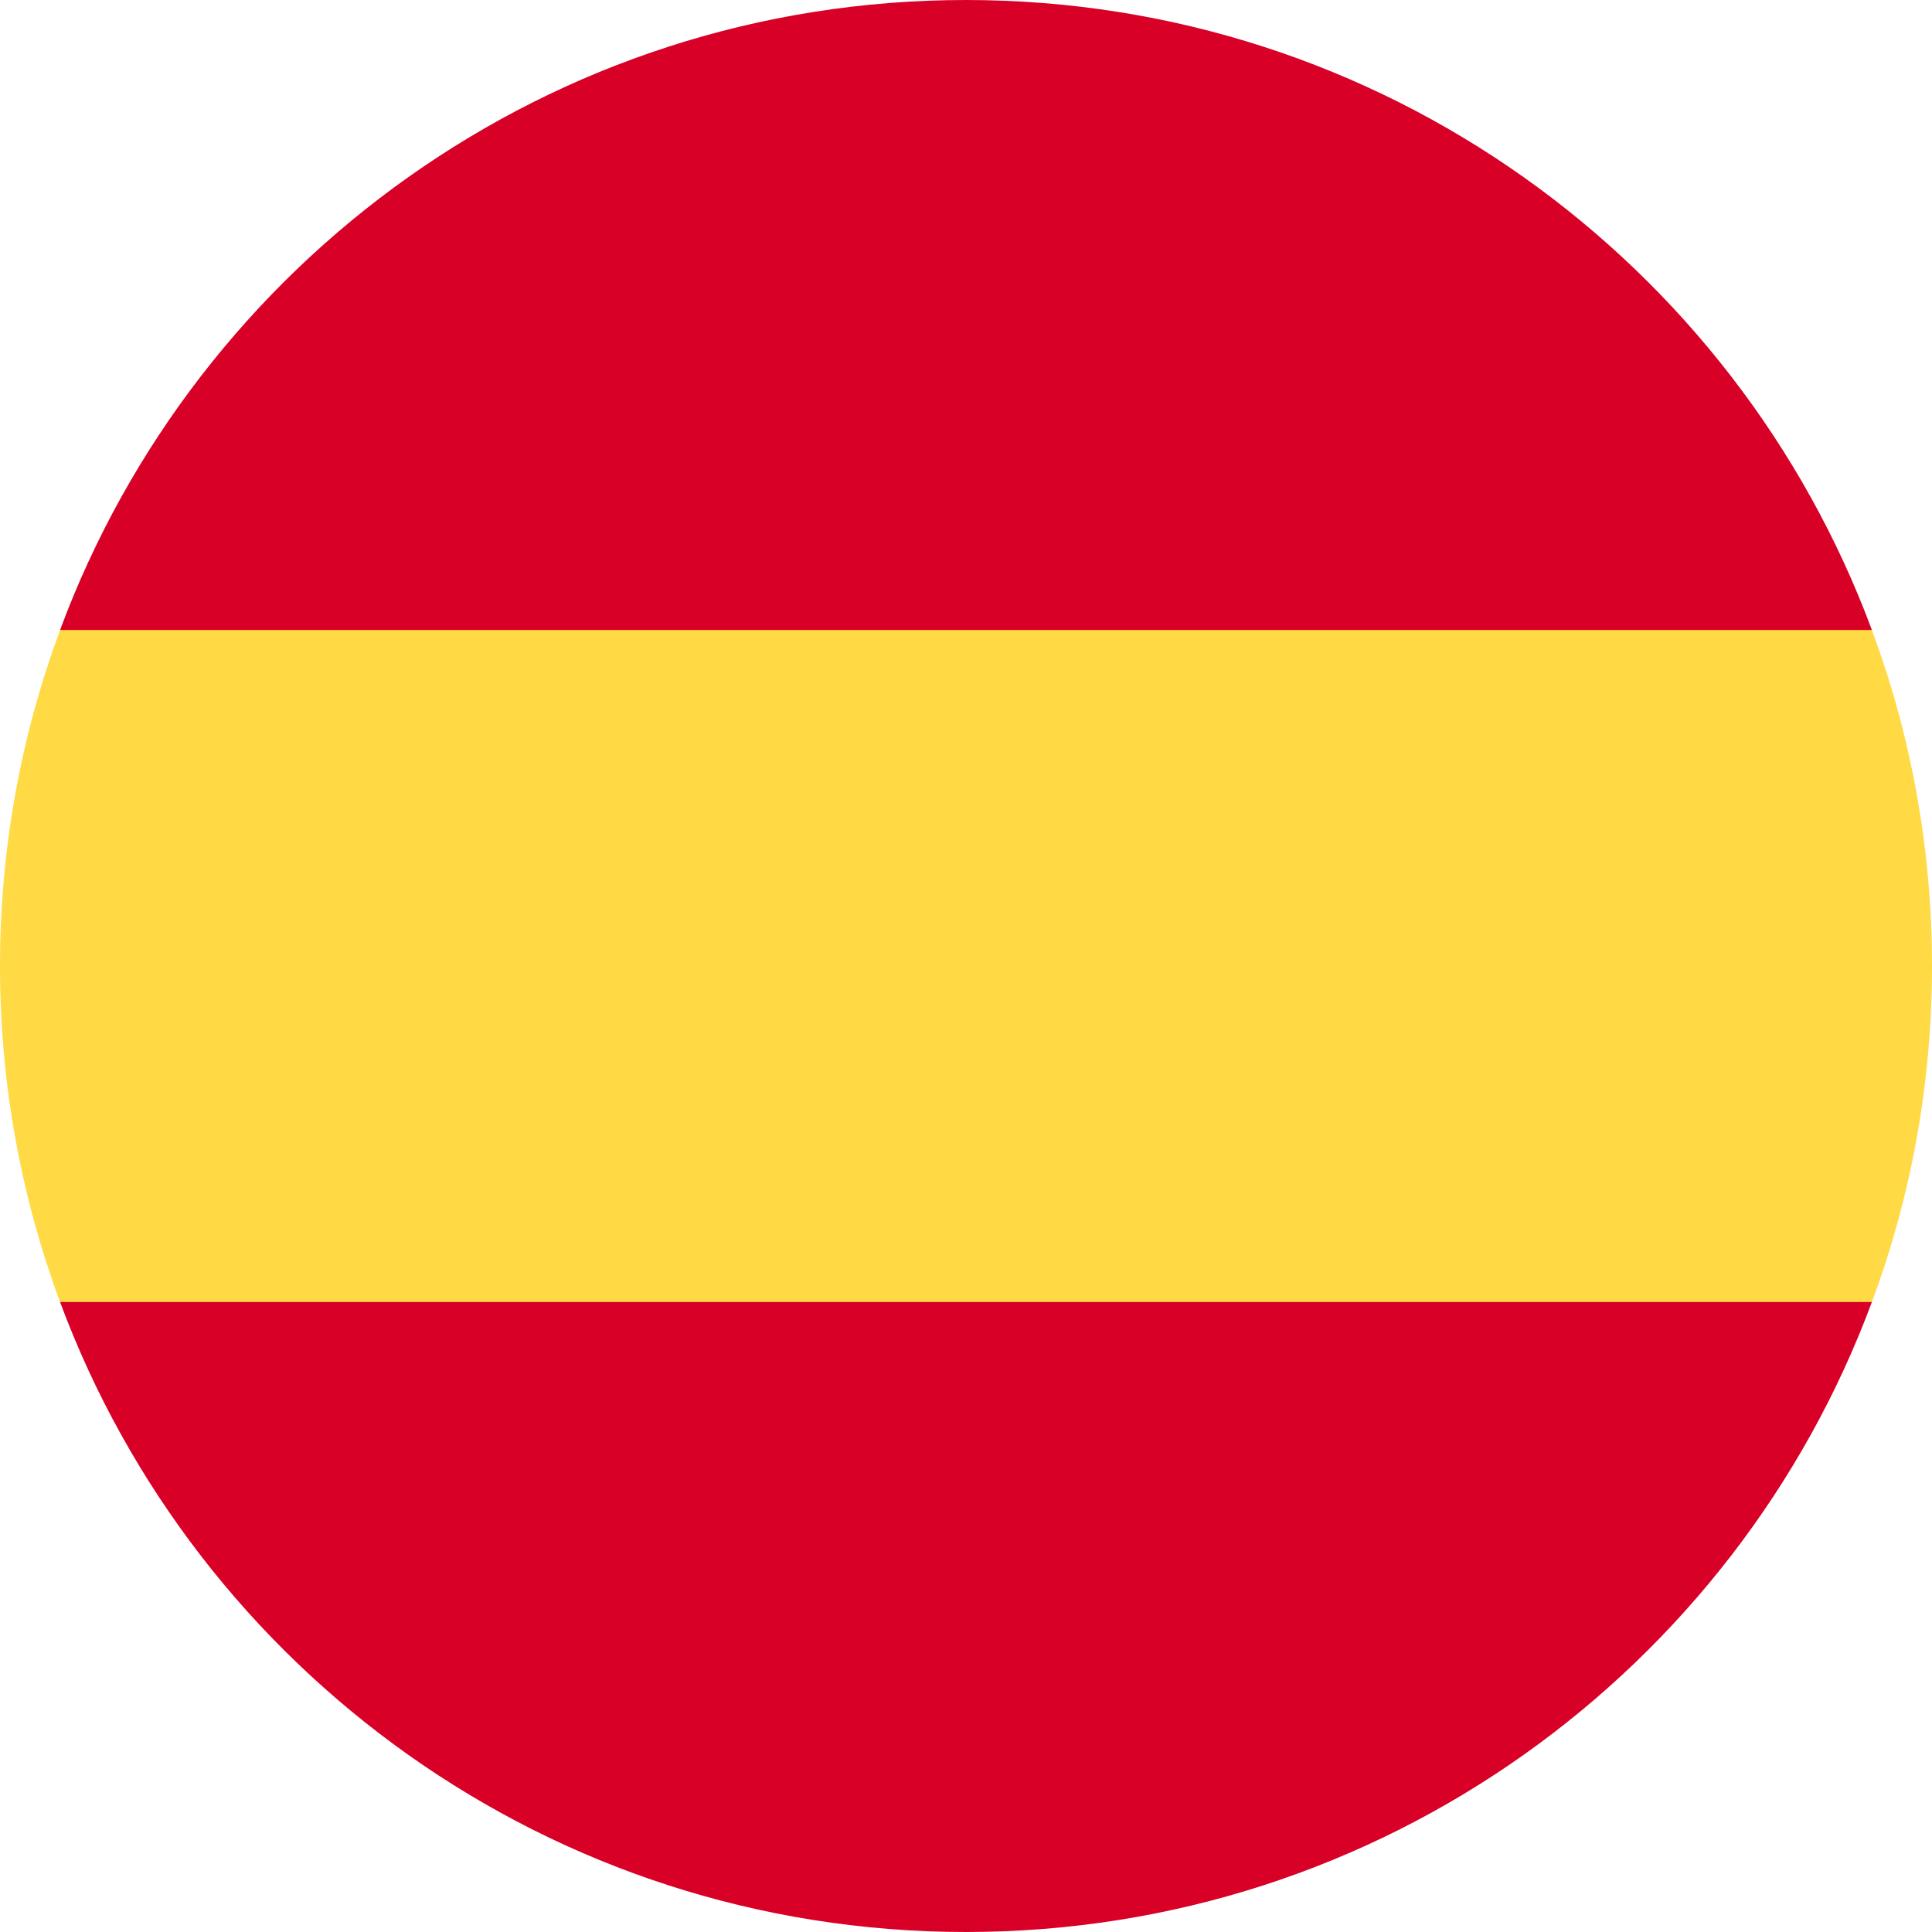 <svg width="70" height="70" viewBox="0 0 70 70" fill="none" xmlns="http://www.w3.org/2000/svg">
<path d="M0 35.002C0 39.283 0.77 43.384 2.177 47.176L35 50.219L67.823 47.176C69.23 43.384 70 39.283 70 35.002C70 30.721 69.23 26.619 67.823 22.828L35 19.784L2.177 22.828C0.77 26.619 0 30.721 0 35.002H0Z" fill="#FFDA44"/>
<path d="M67.822 22.826C62.877 9.498 50.048 0 34.999 0C19.95 0 7.121 9.498 2.176 22.826H67.822Z" fill="#D80027"/>
<path d="M2.176 47.174C7.121 60.502 19.95 70 34.999 70C50.048 70 62.877 60.502 67.822 47.174H2.176Z" fill="#D80027"/>
</svg>
